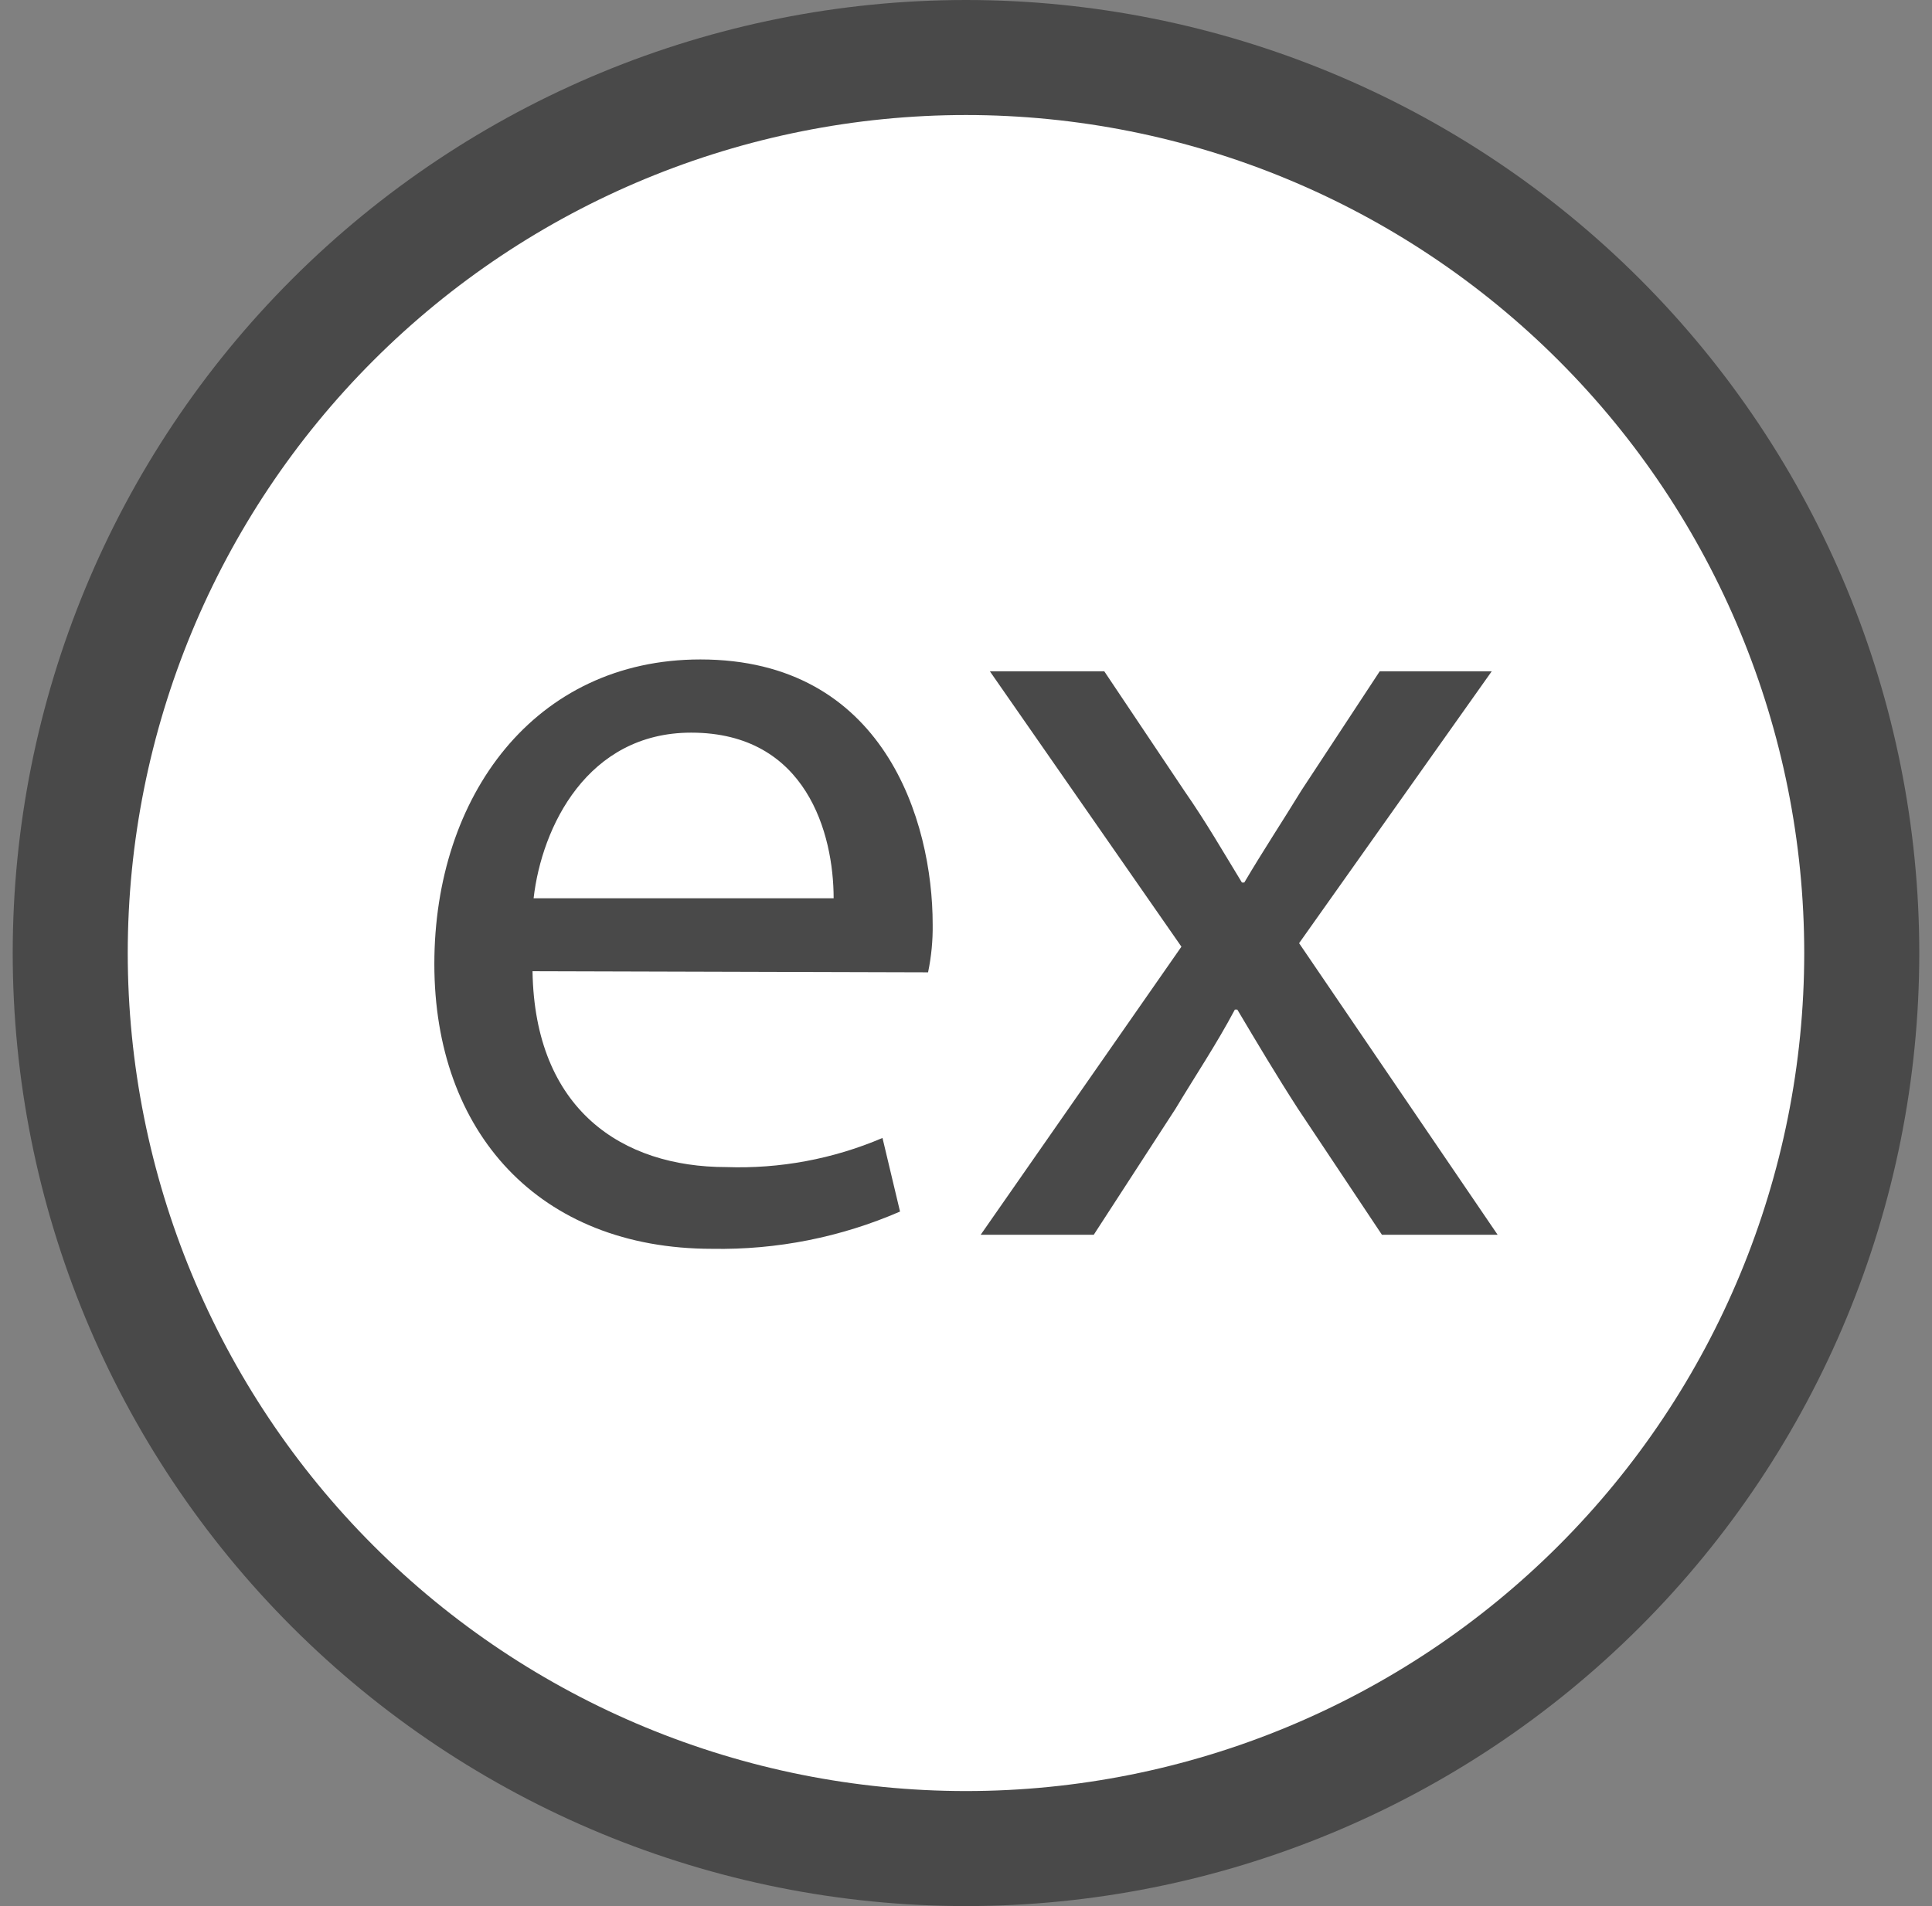 <svg width="76" height="75" viewBox="0 0 76 75" fill="none" xmlns="http://www.w3.org/2000/svg">
<rect x="0" y="0" width="76" height="75" fill="#808080" stroke="none"/>
<g clip-path="url(#clip0_747_881)">
<path d="M38 0C47.945 0.002 57.482 3.954 64.514 10.986C71.546 18.018 75.498 27.555 75.5 37.5C75.498 47.445 71.546 56.982 64.514 64.014C57.482 71.046 47.945 74.998 38 75C28.055 74.998 18.518 71.046 11.486 64.014C4.454 56.982 0.502 47.445 0.5 37.5C0.502 27.555 4.454 18.018 11.486 10.986C18.518 3.954 28.055 0.002 38 0Z" fill="#494949"/>
<path d="M37.999 4.526C46.744 4.528 55.13 8.003 61.313 14.186C67.497 20.37 70.971 28.755 70.974 37.5C70.971 46.245 67.497 54.63 61.313 60.814C55.13 66.997 46.744 70.472 37.999 70.474C29.255 70.472 20.869 66.997 14.686 60.814C8.502 54.63 5.028 46.245 5.025 37.5C5.028 28.755 8.502 20.37 14.686 14.186C20.869 8.003 29.255 4.528 37.999 4.526Z" fill="white"/>
<path d="M20.948 38.215C21.034 43.672 24.483 45.922 28.569 45.922C30.677 45.996 32.775 45.605 34.715 44.776L35.405 47.672C33.075 48.684 30.556 49.184 28.017 49.138C21.189 49.138 17.086 44.543 17.086 37.931C17.086 31.319 21.034 25.948 27.552 25.948C34.767 25.948 36.689 32.284 36.689 36.371C36.698 37.005 36.637 37.638 36.508 38.259L20.948 38.215ZM32.793 35.345C32.793 32.819 31.733 28.828 27.189 28.828C23.103 28.828 21.31 32.543 20.991 35.345H32.793Z" fill="#494949"/>
<path d="M43.439 26.414L46.603 31.138C47.465 32.379 48.12 33.526 48.853 34.724H48.948C49.681 33.483 50.465 32.293 51.198 31.095L54.275 26.414H58.681L51.103 37.112L58.913 48.586H54.362L51.06 43.629C50.198 42.293 49.456 41.043 48.672 39.724H48.577C47.844 41.103 47.069 42.25 46.241 43.629L43.025 48.586H38.577L46.474 37.25L38.939 26.414H43.439Z" fill="#494949"/>
</g>
<defs>
<clipPath id="clip0_747_881">
<rect width="75" height="75" fill="white" transform="translate(0.5)"/>
</clipPath>
</defs>
</svg>
